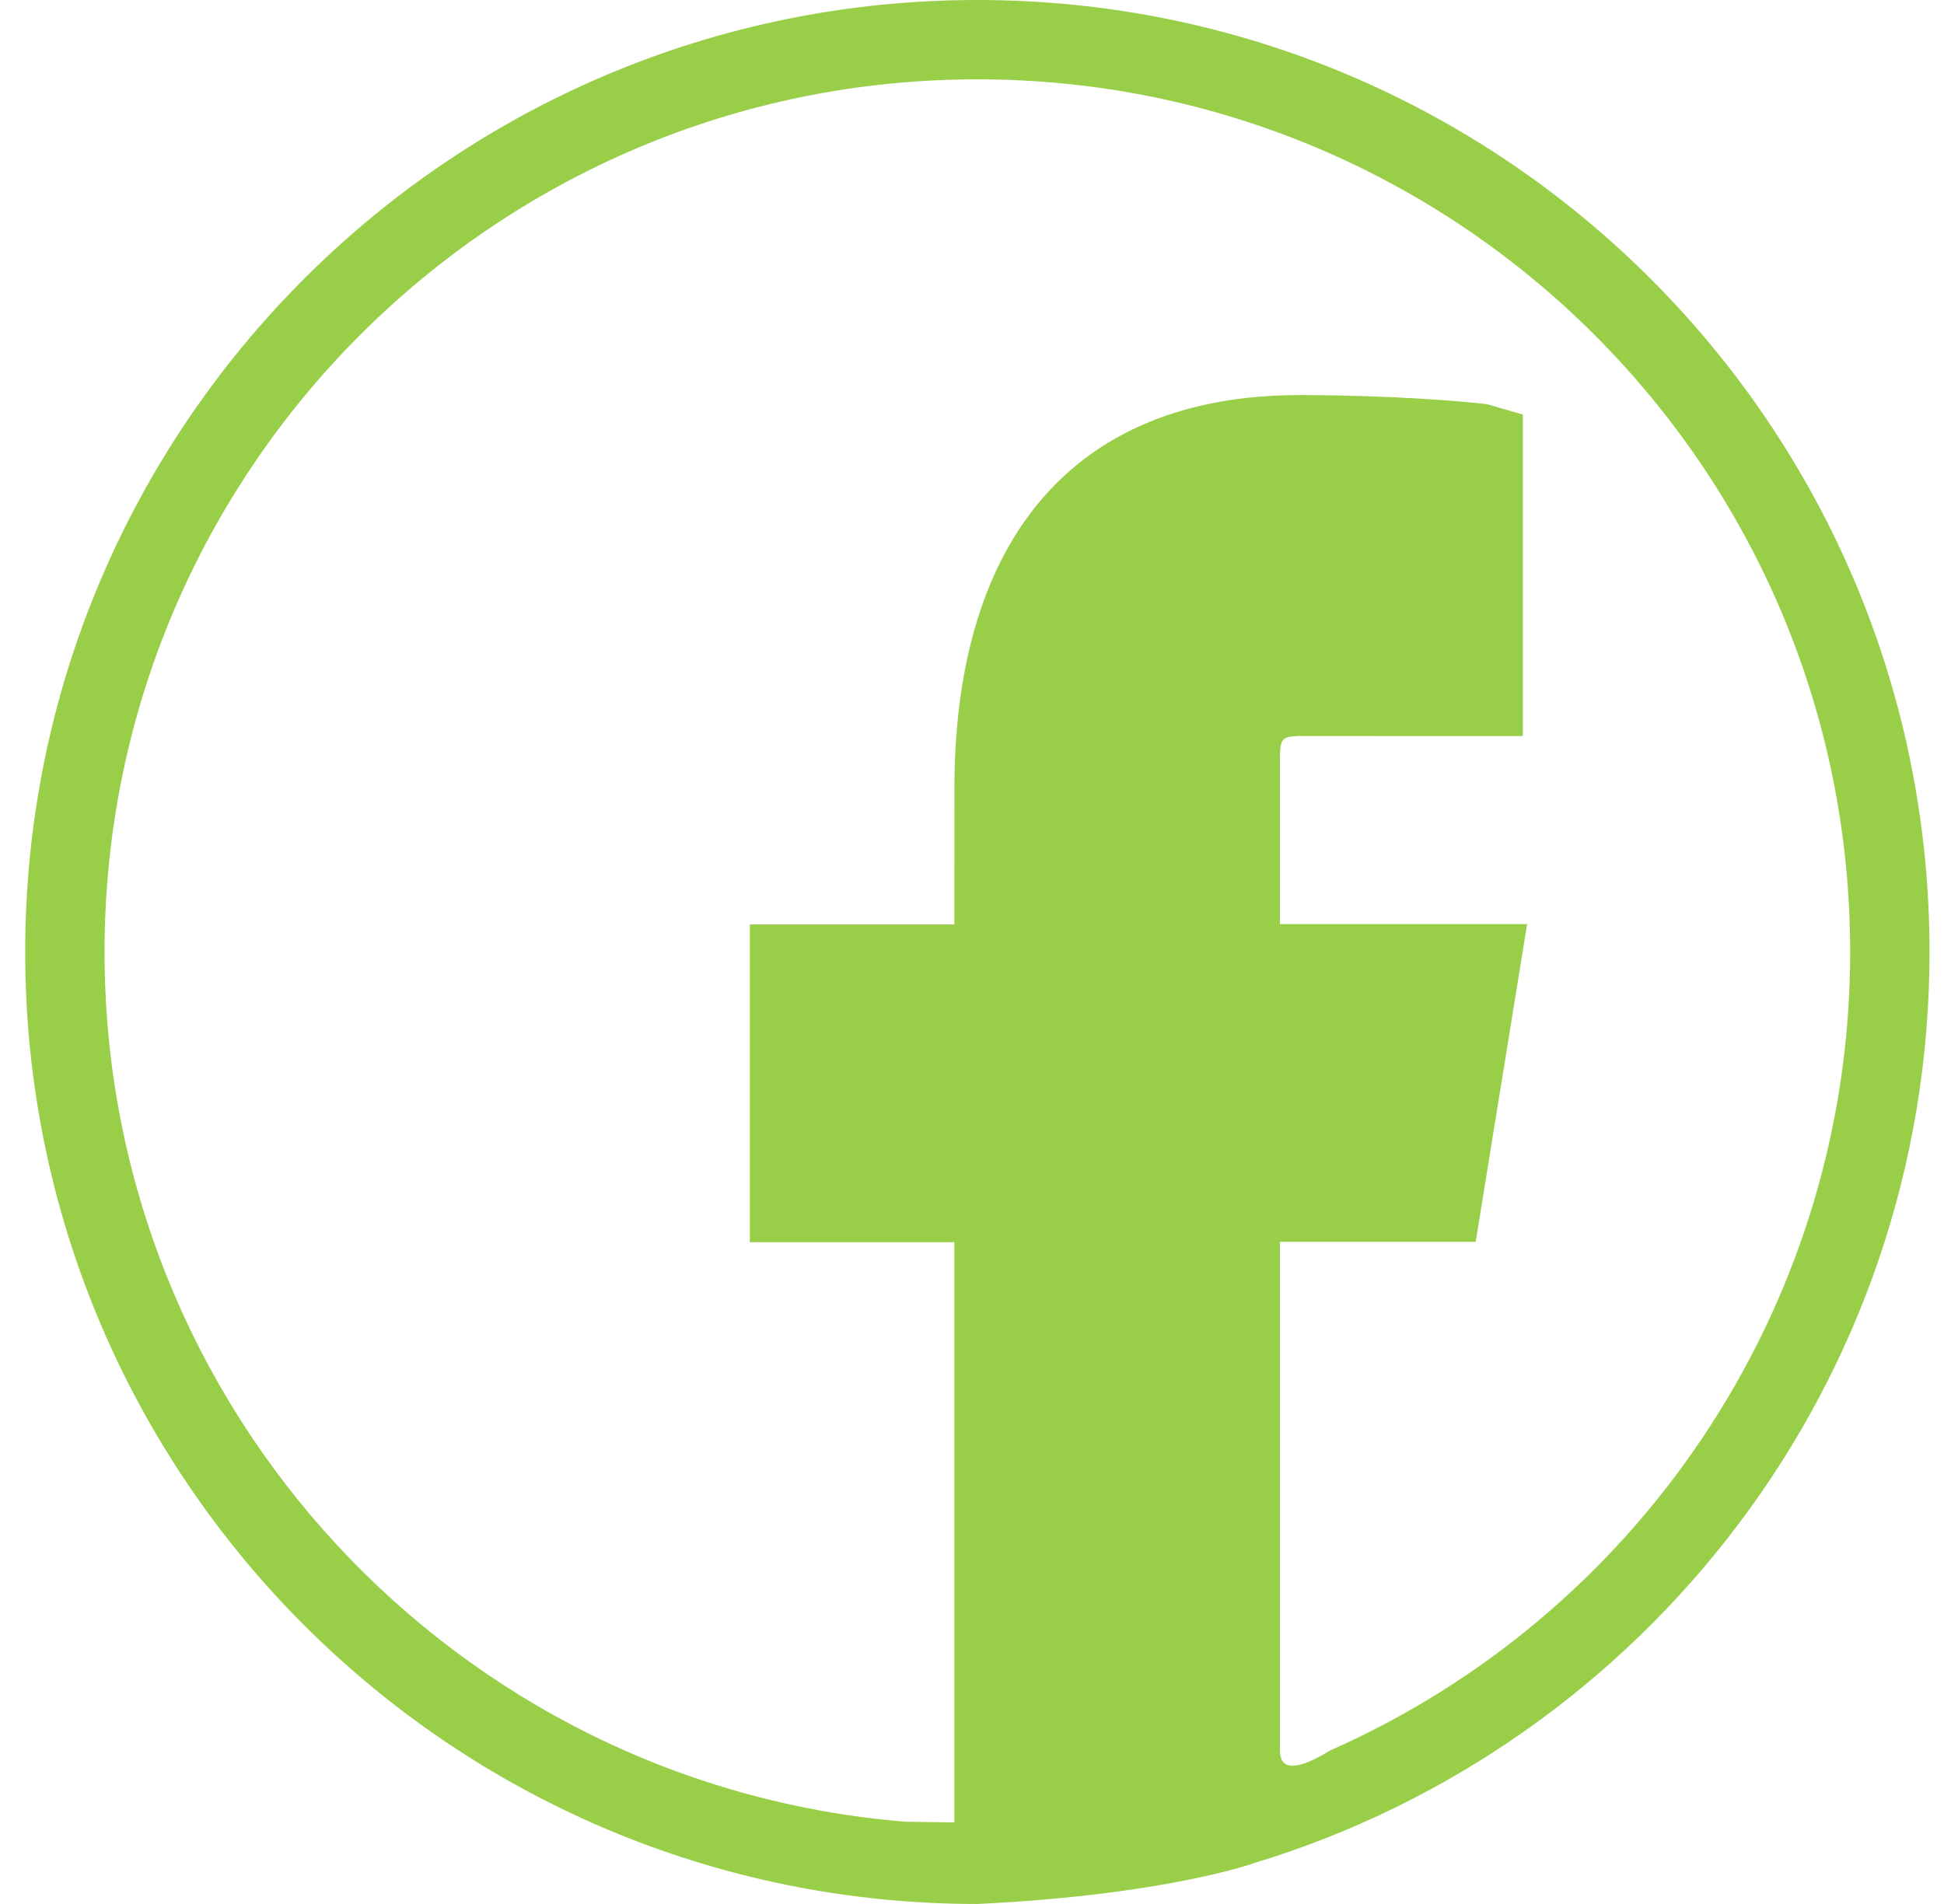 <?xml version="1.0" encoding="UTF-8"?>
<svg width="49px" height="48px" viewBox="0 0 49 48" version="1.1" xmlns="http://www.w3.org/2000/svg" xmlns:xlink="http://www.w3.org/1999/xlink">
    <title>74808969-A977-49EE-B1B7-070B28EE7EF2</title>
    <g id="Spotty-time---website" stroke="none" stroke-width="1" fill="none" fill-rule="evenodd">
        <g id="lockerApp---home---3840" transform="translate(-1782, -2905)" fill="#99CE48" fill-rule="nonzero">
            <g id="Footer" transform="translate(1459.635, 2651)">
                <g id="Follow-Us" transform="translate(323, 185)">
                    <path d="M24,69 C37.256,69 48,79.744 48,93 C48,103.829 40.833,112.974 30.985,115.966 C30.985,115.966 28.763,116.772 24,117 C10.744,117 0,106.256 0,93 C0,79.744 10.744,69 24,69 Z M24,71 C11.848,71 2,80.848 2,93 C2,104.544 10.888,114.009 22.195,114.927 L23.421,114.943 L23.421,100.315 L18.266,100.316 L18.266,92.306 L23.421,92.306 L23.422,88.881 C23.422,82.898 26.17,79.09 31.834,78.963 L32.128,78.959 L32.466,78.961 L33.144,78.97 L33.816,78.989 L34.47,79.014 L35.093,79.046 L35.672,79.083 L36.195,79.124 L36.649,79.167 C36.719,79.175 36.785,79.182 36.847,79.19 L37.75,79.451 L37.75,87.556 L32.109,87.555 L31.943,87.564 C31.678,87.591 31.634,87.691 31.628,88.043 L31.628,92.296 L37.857,92.297 L36.561,100.306 L31.628,100.306 C31.628,108.336 31.628,112.609 31.628,113.127 C31.628,113.644 32.051,113.644 32.898,113.127 C40.613,109.717 45.847,102.079 45.997,93.384 L46,93 C46,80.848 36.152,71 24,71 Z" id="facebook"></path>
                </g>
            </g>
        </g>
    </g>
</svg>